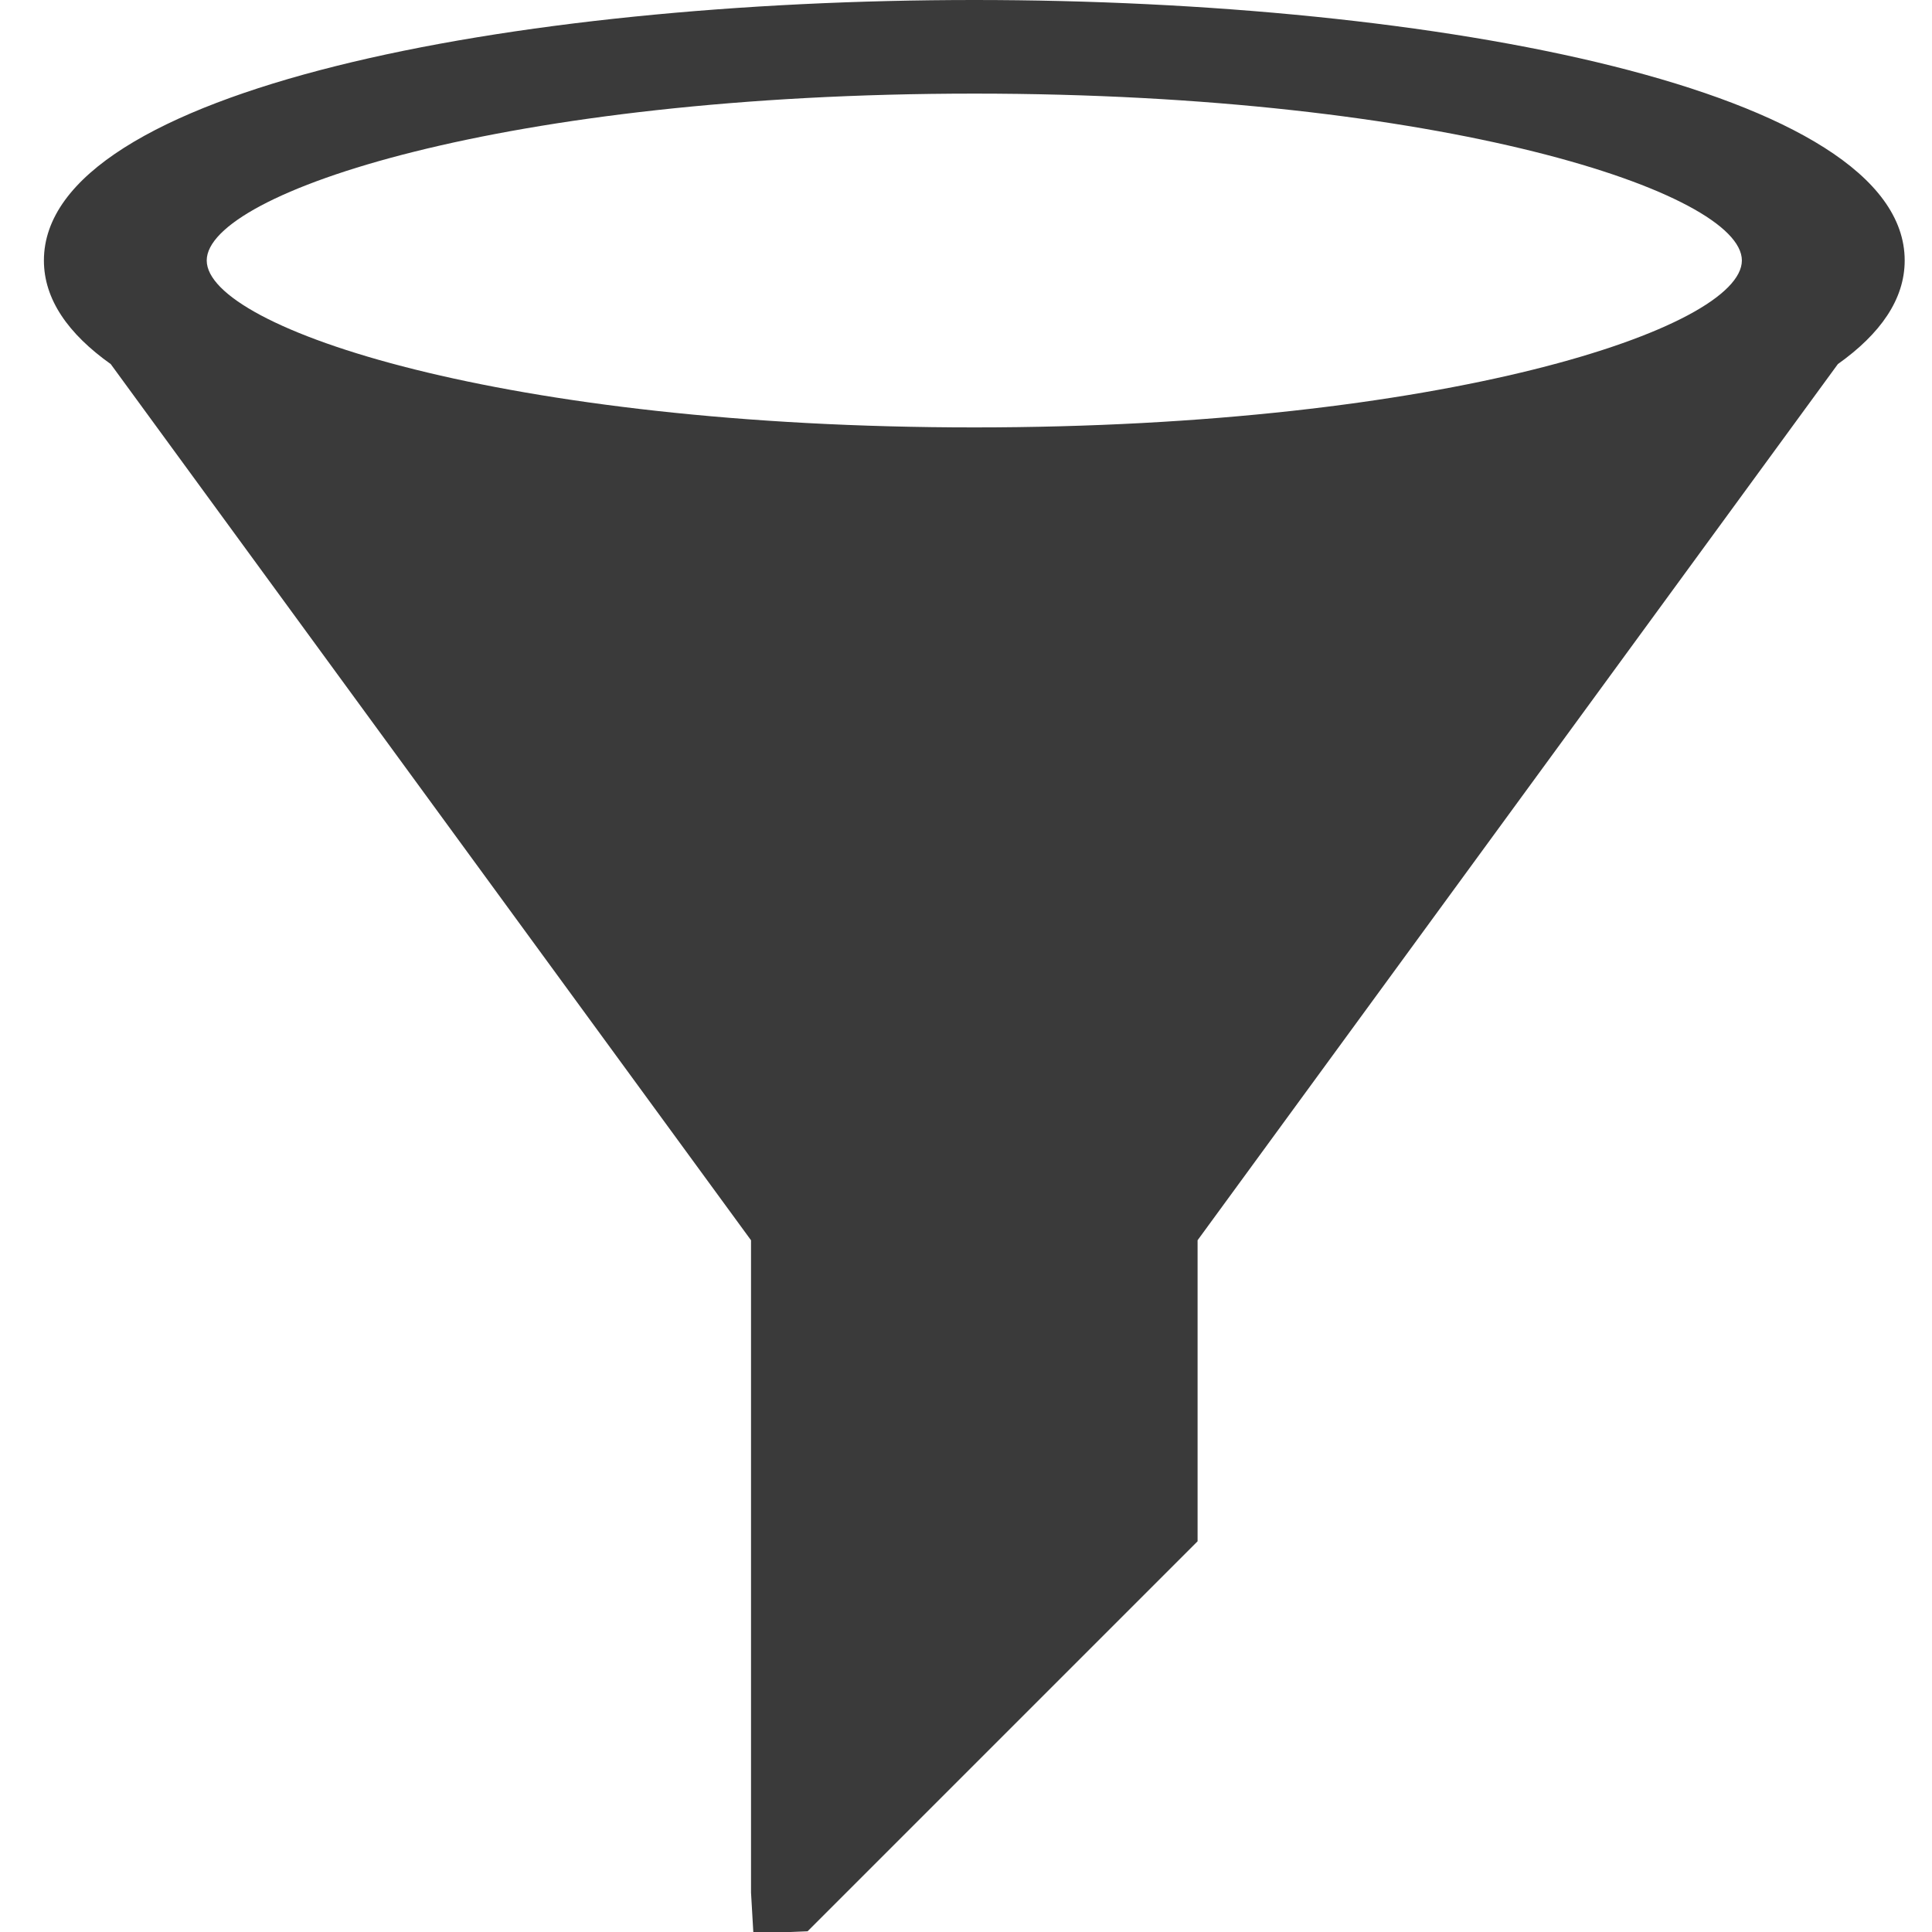 <svg width="22" height="22" viewBox="0 0 22 22" fill="none" xmlns="http://www.w3.org/2000/svg">
<path fill-rule="evenodd" clip-rule="evenodd" d="M11.095 0C16.359 0 21.689 1.019 21.689 2.966C21.689 3.408 21.413 3.801 20.928 4.146L13.637 14.123V17.551L9.196 21.992L9.002 22H8.578L8.552 21.55V14.123L1.261 4.146C0.776 3.801 0.5 3.408 0.5 2.966C0.5 1.019 5.83 0 11.095 0ZM19.835 2.966C19.835 2.192 16.43 1.066 11.095 1.066C5.759 1.066 2.354 2.192 2.354 2.966C2.354 3.741 5.759 4.867 11.095 4.867C16.43 4.867 19.835 3.741 19.835 2.966Z" fill="#3A3A3A"/>
</svg>
